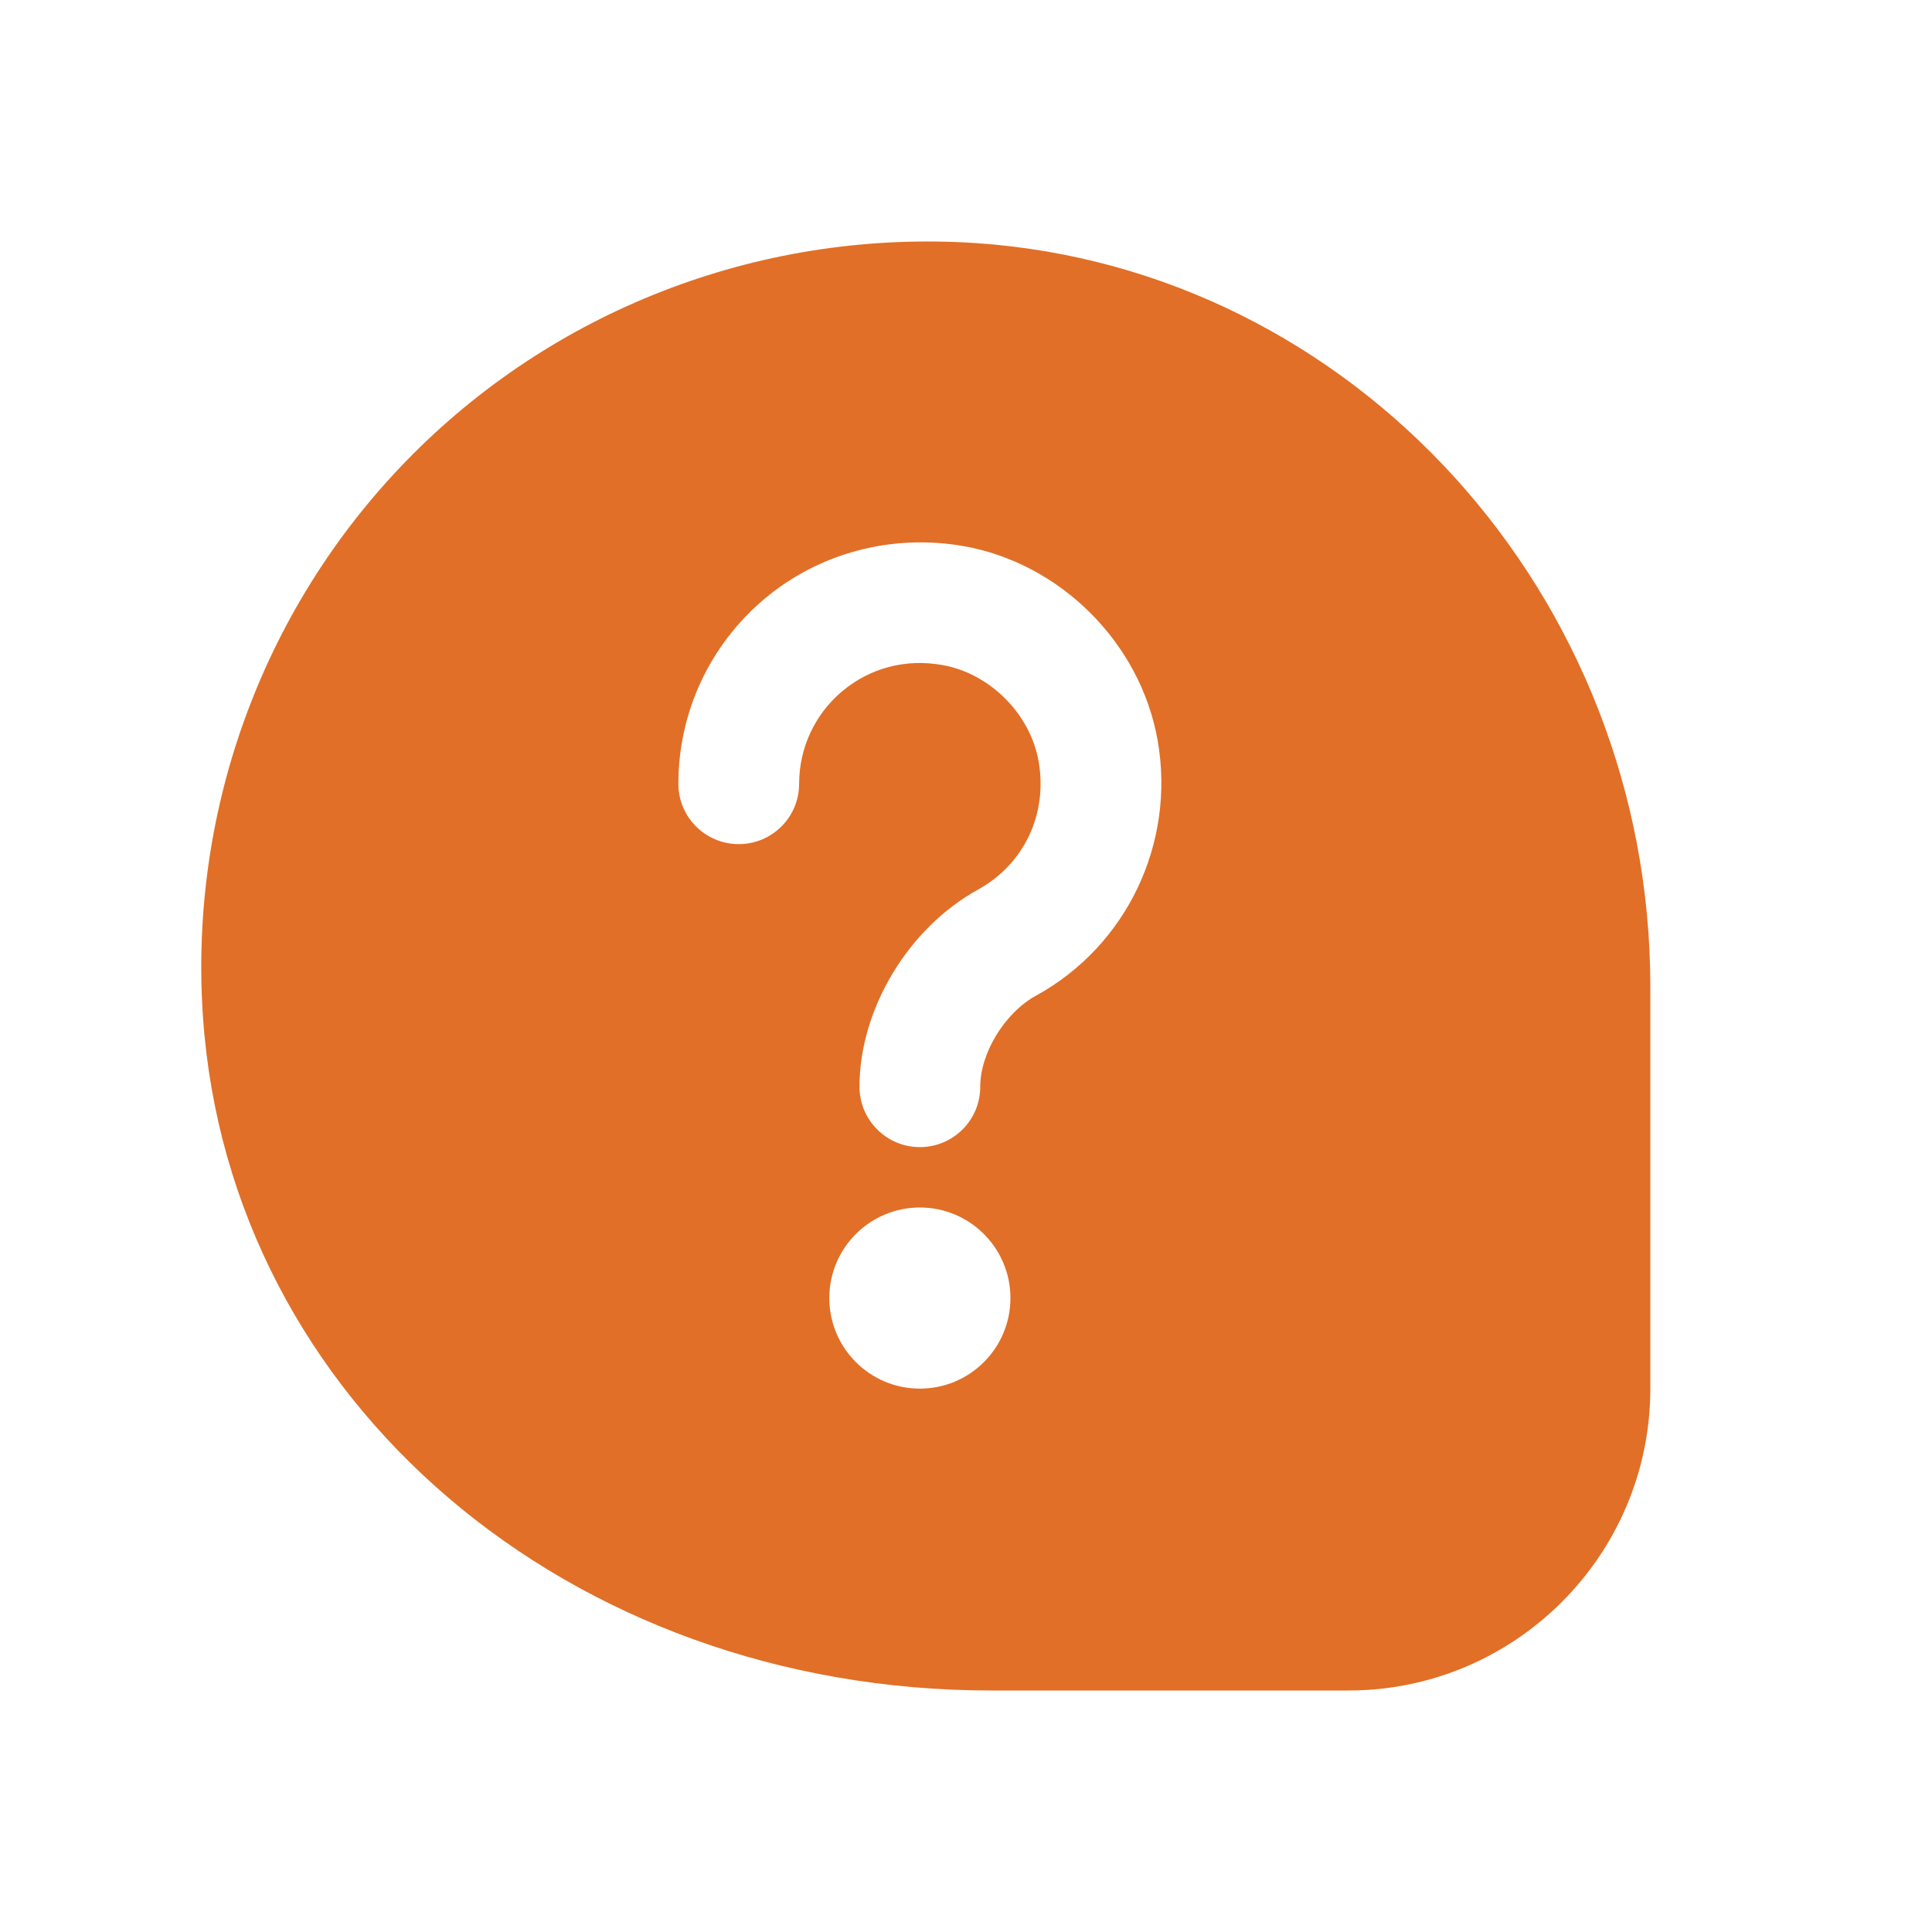 <svg width="24" height="24" viewBox="0 0 24 24" fill="none" xmlns="http://www.w3.org/2000/svg">
<path d="M12.127 3.02C9.52 2.847 6.97 3.799 5.131 5.64C3.292 7.482 2.341 10.033 2.522 12.64C2.852 17.406 7.061 21 12.313 21H16.751C18.819 21 20.501 19.318 20.501 17.25V12.255C20.5 7.395 16.822 3.339 12.127 3.02ZM11.427 17.25C10.806 17.25 10.302 16.746 10.302 16.125C10.302 15.504 10.806 15 11.427 15C12.048 15 12.552 15.504 12.552 16.125C12.552 16.746 12.048 17.25 11.427 17.25ZM12.873 12.366C12.482 12.581 12.177 13.079 12.177 13.5C12.177 13.914 11.841 14.25 11.427 14.25C11.013 14.25 10.677 13.914 10.677 13.5C10.677 12.536 11.282 11.529 12.149 11.051C12.722 10.736 13.017 10.111 12.902 9.458C12.799 8.868 12.295 8.364 11.705 8.261C11.252 8.18 10.808 8.297 10.462 8.587C10.122 8.873 9.927 9.292 9.927 9.736C9.927 10.151 9.591 10.486 9.177 10.486C8.763 10.486 8.427 10.151 8.427 9.736C8.427 8.847 8.818 8.01 9.498 7.438C10.179 6.867 11.078 6.63 11.965 6.783C13.175 6.995 14.168 7.988 14.381 9.199C14.604 10.473 13.999 11.746 12.874 12.366L12.873 12.366Z" fill="#E16F27"/>
</svg>
